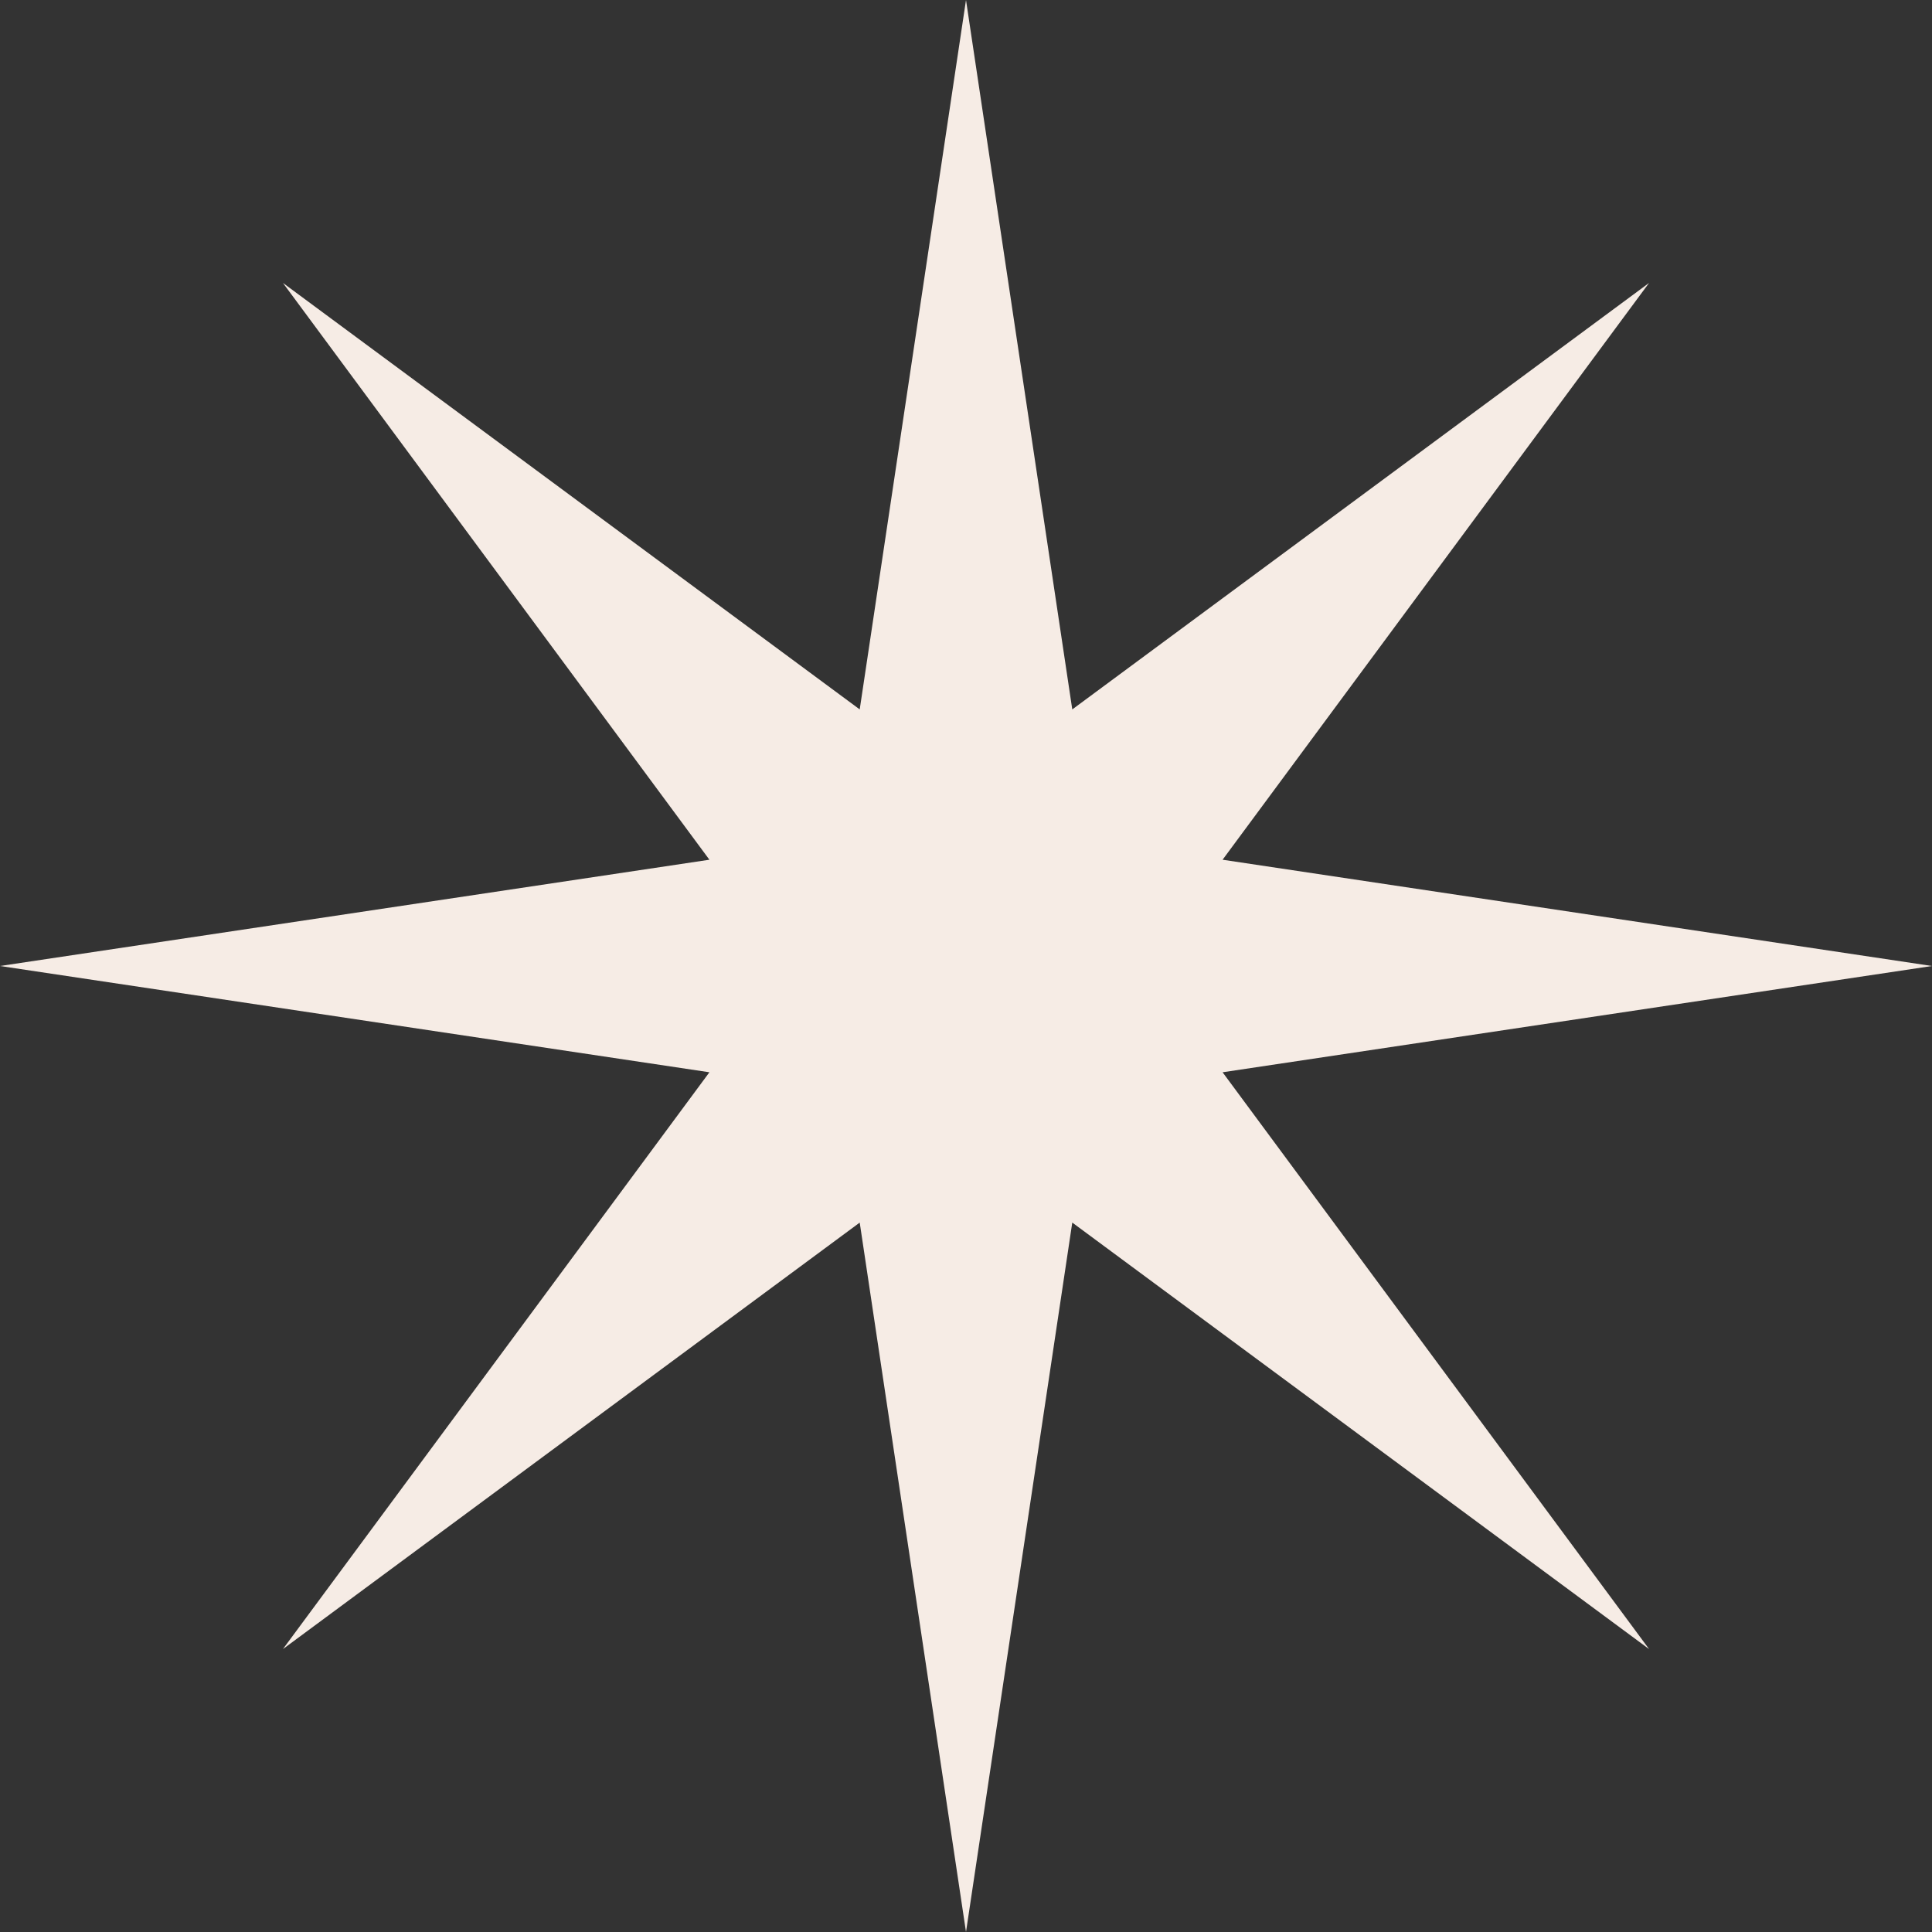 <?xml version="1.0" encoding="UTF-8" standalone="no"?><svg xmlns="http://www.w3.org/2000/svg" xmlns:xlink="http://www.w3.org/1999/xlink" clip-rule="evenodd" fill="#000000" fill-rule="evenodd" height="2912.4" image-rendering="optimizeQuality" preserveAspectRatio="xMidYMid meet" text-rendering="geometricPrecision" version="1" viewBox="43.8 43.8 2912.4 2912.4" width="2912.4" zoomAndPan="magnify"><rect x="43.8" y="43.8" width="2912.4" height="2912.4" fill="#333333" stroke="none"/><g id="change1_1"><path d="M1500 43.82L1660.2 1113.22 2529.68 470.32 1886.79 1339.8 2956.18 1500 1886.79 1660.2 2529.68 2529.68 1660.2 1886.78 1500 2956.18 1339.78 1886.8 470.32 2529.68 1113.21 1660.2 43.82 1500 1113.21 1339.8 470.32 470.32 1339.78 1113.2z" fill="#f6ece5"/></g></svg>